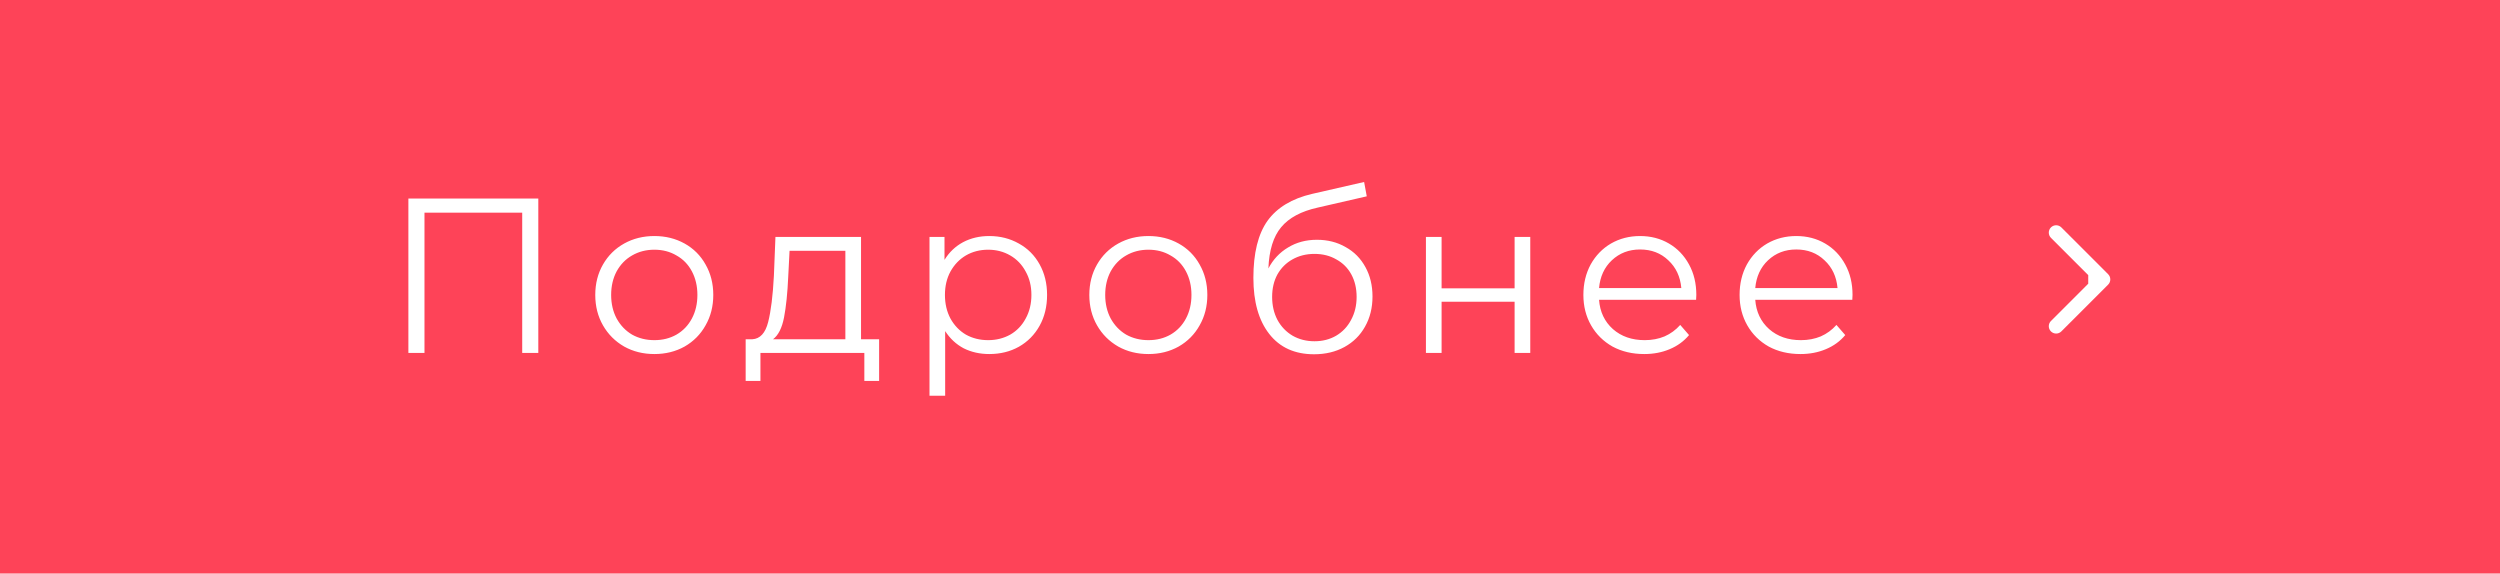 <?xml version="1.0" encoding="UTF-8"?> <svg xmlns="http://www.w3.org/2000/svg" width="170" height="39" viewBox="0 0 170 39" fill="none"> <rect width="170" height="39" fill="#FE4358"></rect> <path d="M36.605 13.5V24H35.51V14.46H28.865V24H27.77V13.5H36.605ZM44.498 24.075C43.738 24.075 43.053 23.905 42.443 23.565C41.833 23.215 41.353 22.735 41.003 22.125C40.653 21.515 40.478 20.825 40.478 20.055C40.478 19.285 40.653 18.595 41.003 17.985C41.353 17.375 41.833 16.9 42.443 16.56C43.053 16.22 43.738 16.05 44.498 16.05C45.258 16.05 45.943 16.22 46.553 16.56C47.163 16.9 47.638 17.375 47.978 17.985C48.328 18.595 48.503 19.285 48.503 20.055C48.503 20.825 48.328 21.515 47.978 22.125C47.638 22.735 47.163 23.215 46.553 23.565C45.943 23.905 45.258 24.075 44.498 24.075ZM44.498 23.13C45.058 23.13 45.558 23.005 45.998 22.755C46.448 22.495 46.798 22.13 47.048 21.66C47.298 21.19 47.423 20.655 47.423 20.055C47.423 19.455 47.298 18.92 47.048 18.45C46.798 17.98 46.448 17.62 45.998 17.37C45.558 17.11 45.058 16.98 44.498 16.98C43.938 16.98 43.433 17.11 42.983 17.37C42.543 17.62 42.193 17.98 41.933 18.45C41.683 18.92 41.558 19.455 41.558 20.055C41.558 20.655 41.683 21.19 41.933 21.66C42.193 22.13 42.543 22.495 42.983 22.755C43.433 23.005 43.938 23.13 44.498 23.13ZM59.78 23.07V25.905H58.775V24H51.71V25.905H50.705V23.07H51.155C51.685 23.04 52.045 22.65 52.235 21.9C52.425 21.15 52.555 20.1 52.625 18.75L52.73 16.11H58.55V23.07H59.78ZM53.6 18.81C53.55 19.93 53.455 20.855 53.315 21.585C53.175 22.305 52.925 22.8 52.565 23.07H57.485V17.055H53.69L53.6 18.81ZM67.271 16.05C68.011 16.05 68.681 16.22 69.281 16.56C69.881 16.89 70.351 17.36 70.691 17.97C71.031 18.58 71.201 19.275 71.201 20.055C71.201 20.845 71.031 21.545 70.691 22.155C70.351 22.765 69.881 23.24 69.281 23.58C68.691 23.91 68.021 24.075 67.271 24.075C66.631 24.075 66.051 23.945 65.531 23.685C65.021 23.415 64.601 23.025 64.271 22.515V26.91H63.206V16.11H64.226V17.67C64.546 17.15 64.966 16.75 65.486 16.47C66.016 16.19 66.611 16.05 67.271 16.05ZM67.196 23.13C67.746 23.13 68.246 23.005 68.696 22.755C69.146 22.495 69.496 22.13 69.746 21.66C70.006 21.19 70.136 20.655 70.136 20.055C70.136 19.455 70.006 18.925 69.746 18.465C69.496 17.995 69.146 17.63 68.696 17.37C68.246 17.11 67.746 16.98 67.196 16.98C66.636 16.98 66.131 17.11 65.681 17.37C65.241 17.63 64.891 17.995 64.631 18.465C64.381 18.925 64.256 19.455 64.256 20.055C64.256 20.655 64.381 21.19 64.631 21.66C64.891 22.13 65.241 22.495 65.681 22.755C66.131 23.005 66.636 23.13 67.196 23.13ZM78.094 24.075C77.334 24.075 76.649 23.905 76.039 23.565C75.429 23.215 74.949 22.735 74.599 22.125C74.249 21.515 74.074 20.825 74.074 20.055C74.074 19.285 74.249 18.595 74.599 17.985C74.949 17.375 75.429 16.9 76.039 16.56C76.649 16.22 77.334 16.05 78.094 16.05C78.854 16.05 79.539 16.22 80.149 16.56C80.759 16.9 81.234 17.375 81.574 17.985C81.924 18.595 82.099 19.285 82.099 20.055C82.099 20.825 81.924 21.515 81.574 22.125C81.234 22.735 80.759 23.215 80.149 23.565C79.539 23.905 78.854 24.075 78.094 24.075ZM78.094 23.13C78.654 23.13 79.154 23.005 79.594 22.755C80.044 22.495 80.394 22.13 80.644 21.66C80.894 21.19 81.019 20.655 81.019 20.055C81.019 19.455 80.894 18.92 80.644 18.45C80.394 17.98 80.044 17.62 79.594 17.37C79.154 17.11 78.654 16.98 78.094 16.98C77.534 16.98 77.029 17.11 76.579 17.37C76.139 17.62 75.789 17.98 75.529 18.45C75.279 18.92 75.154 19.455 75.154 20.055C75.154 20.655 75.279 21.19 75.529 21.66C75.789 22.13 76.139 22.495 76.579 22.755C77.029 23.005 77.534 23.13 78.094 23.13ZM89.55 16.305C90.28 16.305 90.93 16.47 91.5 16.8C92.08 17.12 92.53 17.575 92.85 18.165C93.17 18.745 93.33 19.41 93.33 20.16C93.33 20.93 93.16 21.615 92.82 22.215C92.49 22.805 92.025 23.265 91.425 23.595C90.825 23.925 90.135 24.09 89.355 24.09C88.045 24.09 87.03 23.63 86.31 22.71C85.59 21.79 85.23 20.52 85.23 18.9C85.23 17.21 85.55 15.915 86.19 15.015C86.84 14.115 87.85 13.505 89.22 13.185L92.76 12.375L92.94 13.35L89.61 14.115C88.48 14.365 87.65 14.81 87.12 15.45C86.59 16.08 86.3 17.015 86.25 18.255C86.57 17.645 87.015 17.17 87.585 16.83C88.155 16.48 88.81 16.305 89.55 16.305ZM89.385 23.205C89.935 23.205 90.425 23.08 90.855 22.83C91.295 22.57 91.635 22.21 91.875 21.75C92.125 21.29 92.25 20.77 92.25 20.19C92.25 19.61 92.13 19.1 91.89 18.66C91.65 18.22 91.31 17.88 90.87 17.64C90.44 17.39 89.945 17.265 89.385 17.265C88.825 17.265 88.325 17.39 87.885 17.64C87.455 17.88 87.115 18.22 86.865 18.66C86.625 19.1 86.505 19.61 86.505 20.19C86.505 20.77 86.625 21.29 86.865 21.75C87.115 22.21 87.46 22.57 87.9 22.83C88.34 23.08 88.835 23.205 89.385 23.205ZM96.963 16.11H98.028V19.605H102.993V16.11H104.058V24H102.993V20.52H98.028V24H96.963V16.11ZM115.335 20.385H108.735C108.795 21.205 109.11 21.87 109.68 22.38C110.25 22.88 110.97 23.13 111.84 23.13C112.33 23.13 112.78 23.045 113.19 22.875C113.6 22.695 113.955 22.435 114.255 22.095L114.855 22.785C114.505 23.205 114.065 23.525 113.535 23.745C113.015 23.965 112.44 24.075 111.81 24.075C111 24.075 110.28 23.905 109.65 23.565C109.03 23.215 108.545 22.735 108.195 22.125C107.845 21.515 107.67 20.825 107.67 20.055C107.67 19.285 107.835 18.595 108.165 17.985C108.505 17.375 108.965 16.9 109.545 16.56C110.135 16.22 110.795 16.05 111.525 16.05C112.255 16.05 112.91 16.22 113.49 16.56C114.07 16.9 114.525 17.375 114.855 17.985C115.185 18.585 115.35 19.275 115.35 20.055L115.335 20.385ZM111.525 16.965C110.765 16.965 110.125 17.21 109.605 17.7C109.095 18.18 108.805 18.81 108.735 19.59H114.33C114.26 18.81 113.965 18.18 113.445 17.7C112.935 17.21 112.295 16.965 111.525 16.965ZM125.957 20.385H119.357C119.417 21.205 119.732 21.87 120.302 22.38C120.872 22.88 121.592 23.13 122.462 23.13C122.952 23.13 123.402 23.045 123.812 22.875C124.222 22.695 124.577 22.435 124.877 22.095L125.477 22.785C125.127 23.205 124.687 23.525 124.157 23.745C123.637 23.965 123.062 24.075 122.432 24.075C121.622 24.075 120.902 23.905 120.272 23.565C119.652 23.215 119.167 22.735 118.817 22.125C118.467 21.515 118.292 20.825 118.292 20.055C118.292 19.285 118.457 18.595 118.787 17.985C119.127 17.375 119.587 16.9 120.167 16.56C120.757 16.22 121.417 16.05 122.147 16.05C122.877 16.05 123.532 16.22 124.112 16.56C124.692 16.9 125.147 17.375 125.477 17.985C125.807 18.585 125.972 19.275 125.972 20.055L125.957 20.385ZM122.147 16.965C121.387 16.965 120.747 17.21 120.227 17.7C119.717 18.18 119.427 18.81 119.357 19.59H124.952C124.882 18.81 124.587 18.18 124.067 17.7C123.557 17.21 122.917 16.965 122.147 16.965Z" fill="white"></path> <path d="M143.354 19.354C143.549 19.158 143.549 18.842 143.354 18.646L140.172 15.464C139.976 15.269 139.66 15.269 139.464 15.464C139.269 15.66 139.269 15.976 139.464 16.172L142.293 19L139.464 21.828C139.269 22.024 139.269 22.34 139.464 22.535C139.66 22.731 139.976 22.731 140.172 22.535L143.354 19.354ZM142 19.5H143V18.5H142V19.5Z" fill="white"></path> </svg> 